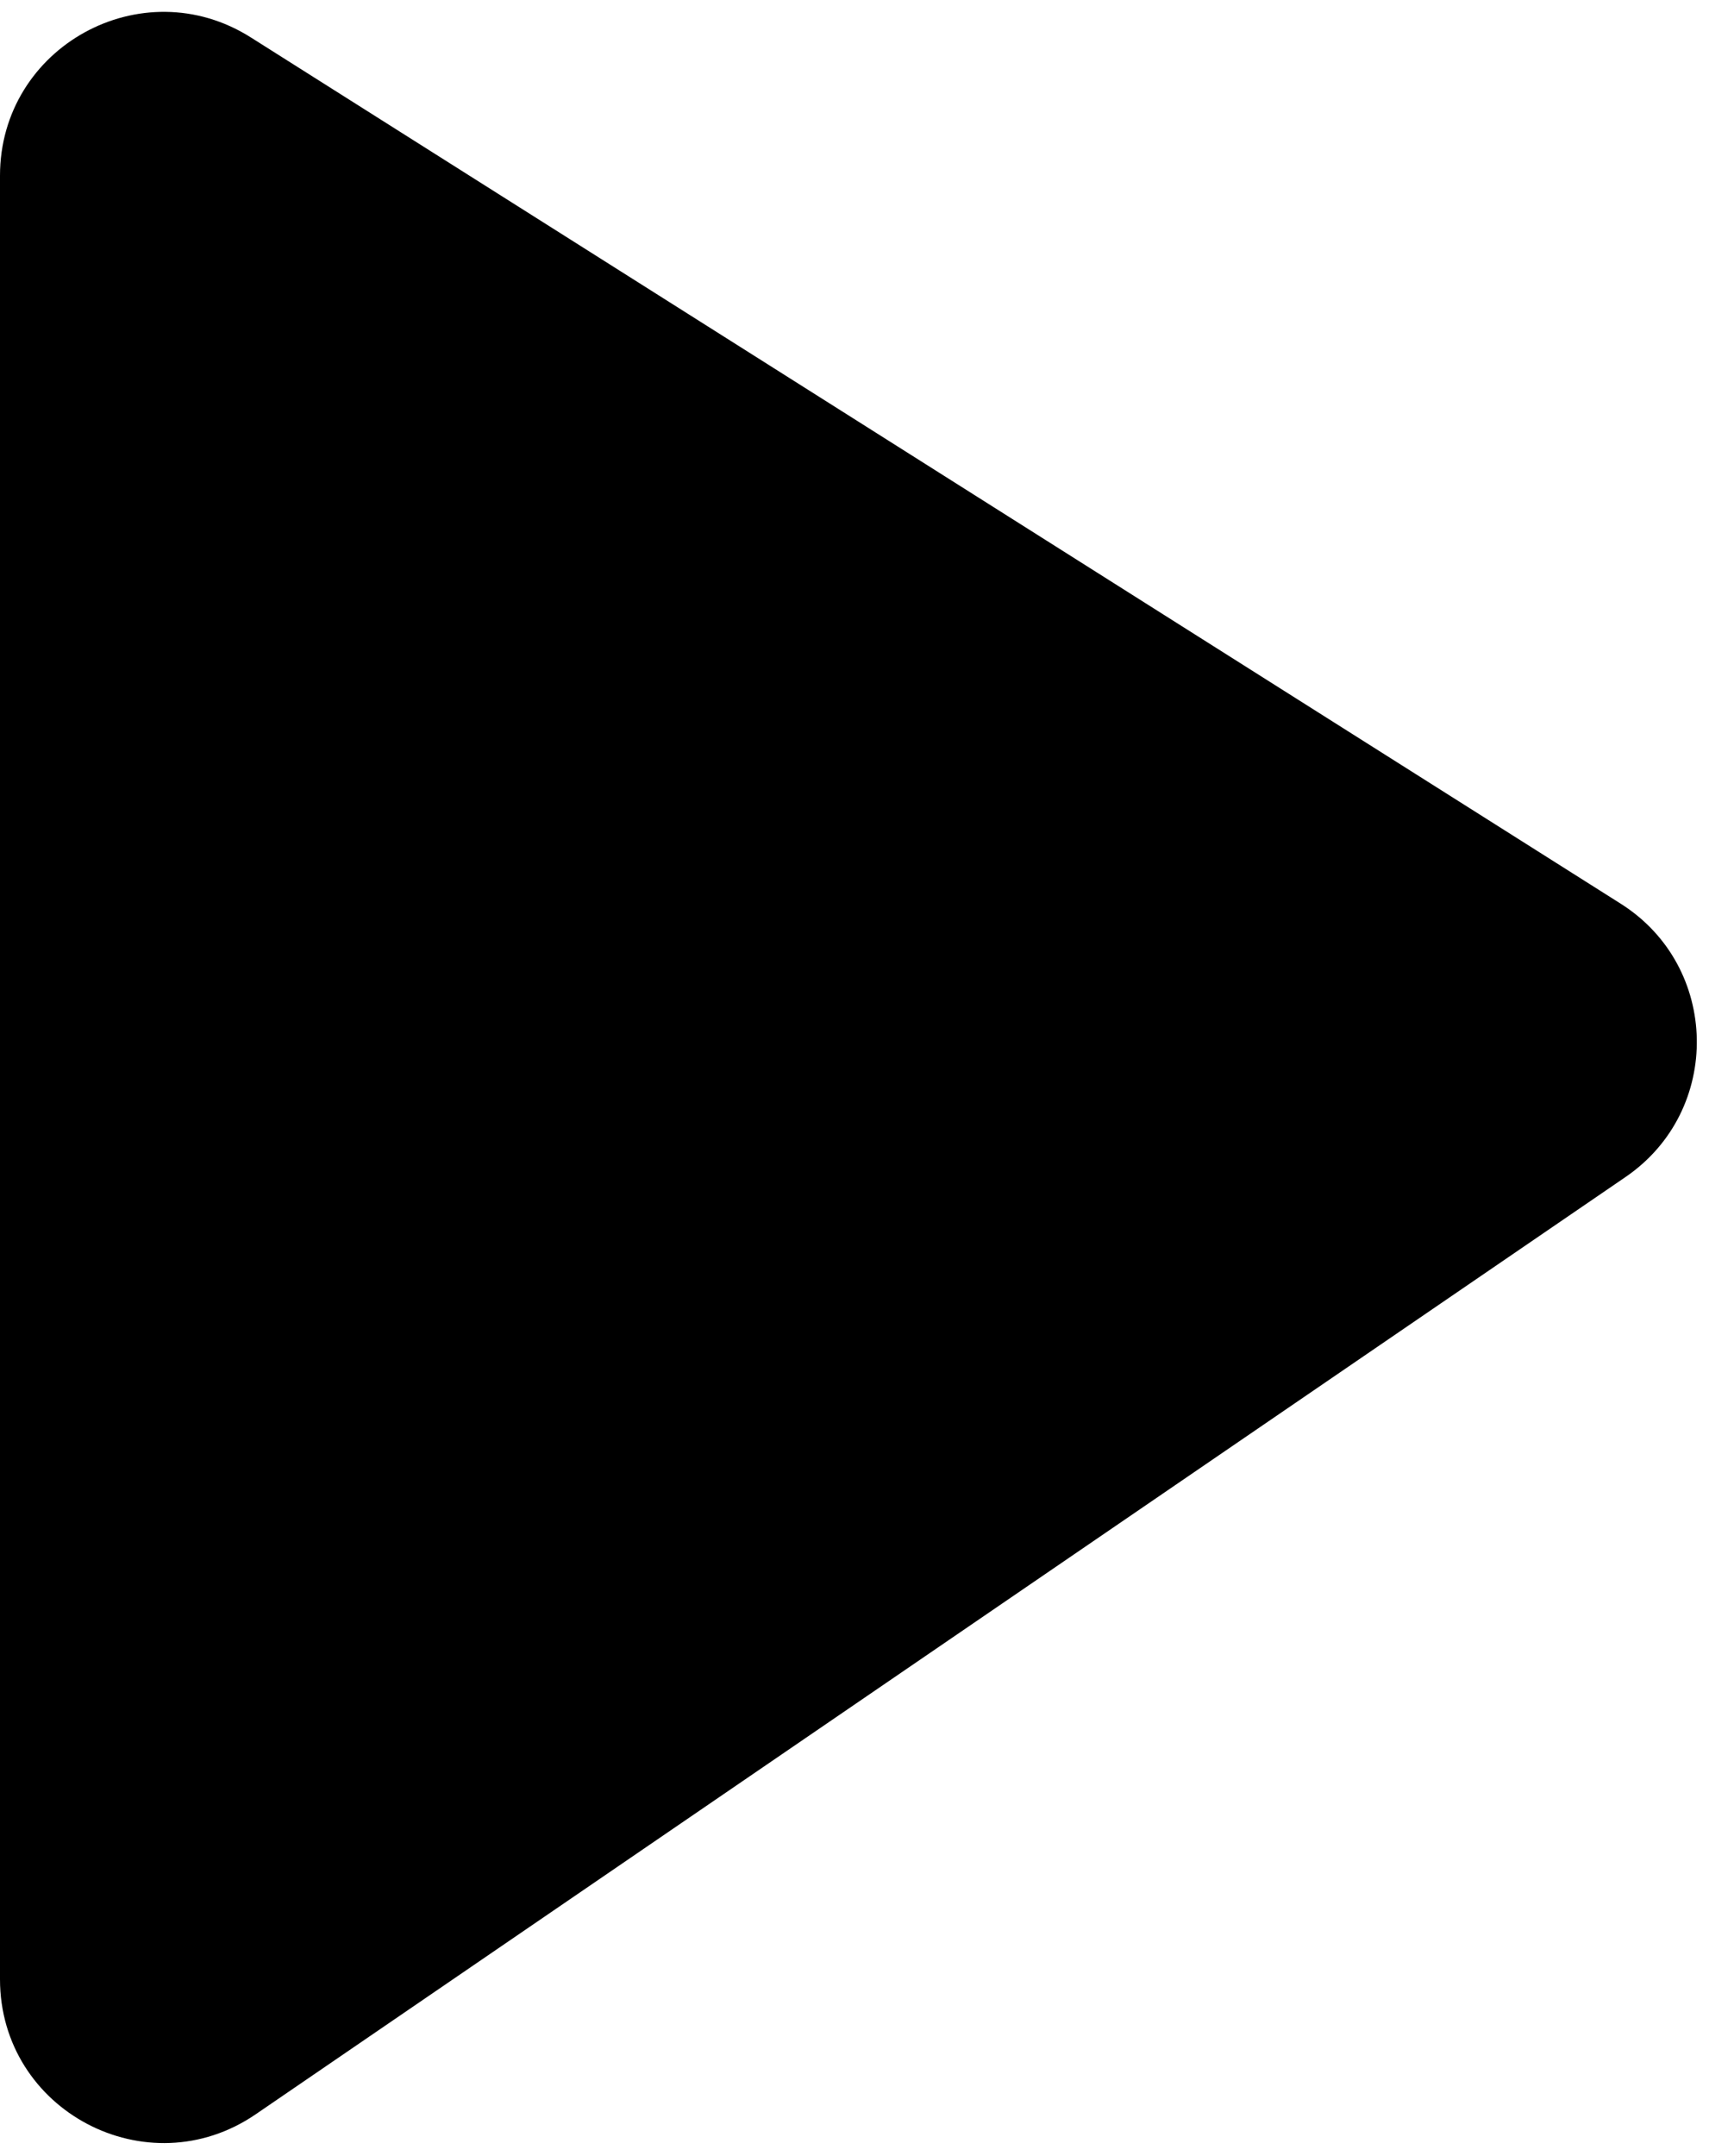 <svg width="115" height="145" viewBox="0 0 115 145" fill="none" xmlns="http://www.w3.org/2000/svg">
<path d="M7.14775e-06 133.105C7.53434e-06 141.949 9.908 147.177 17.209 142.185L109.389 79.151C115.918 74.687 115.743 64.998 109.057 60.773L16.877 2.516C9.552 -2.113 0 3.15 0 11.815L7.14775e-06 133.105Z" fill="black"/>
</svg>
